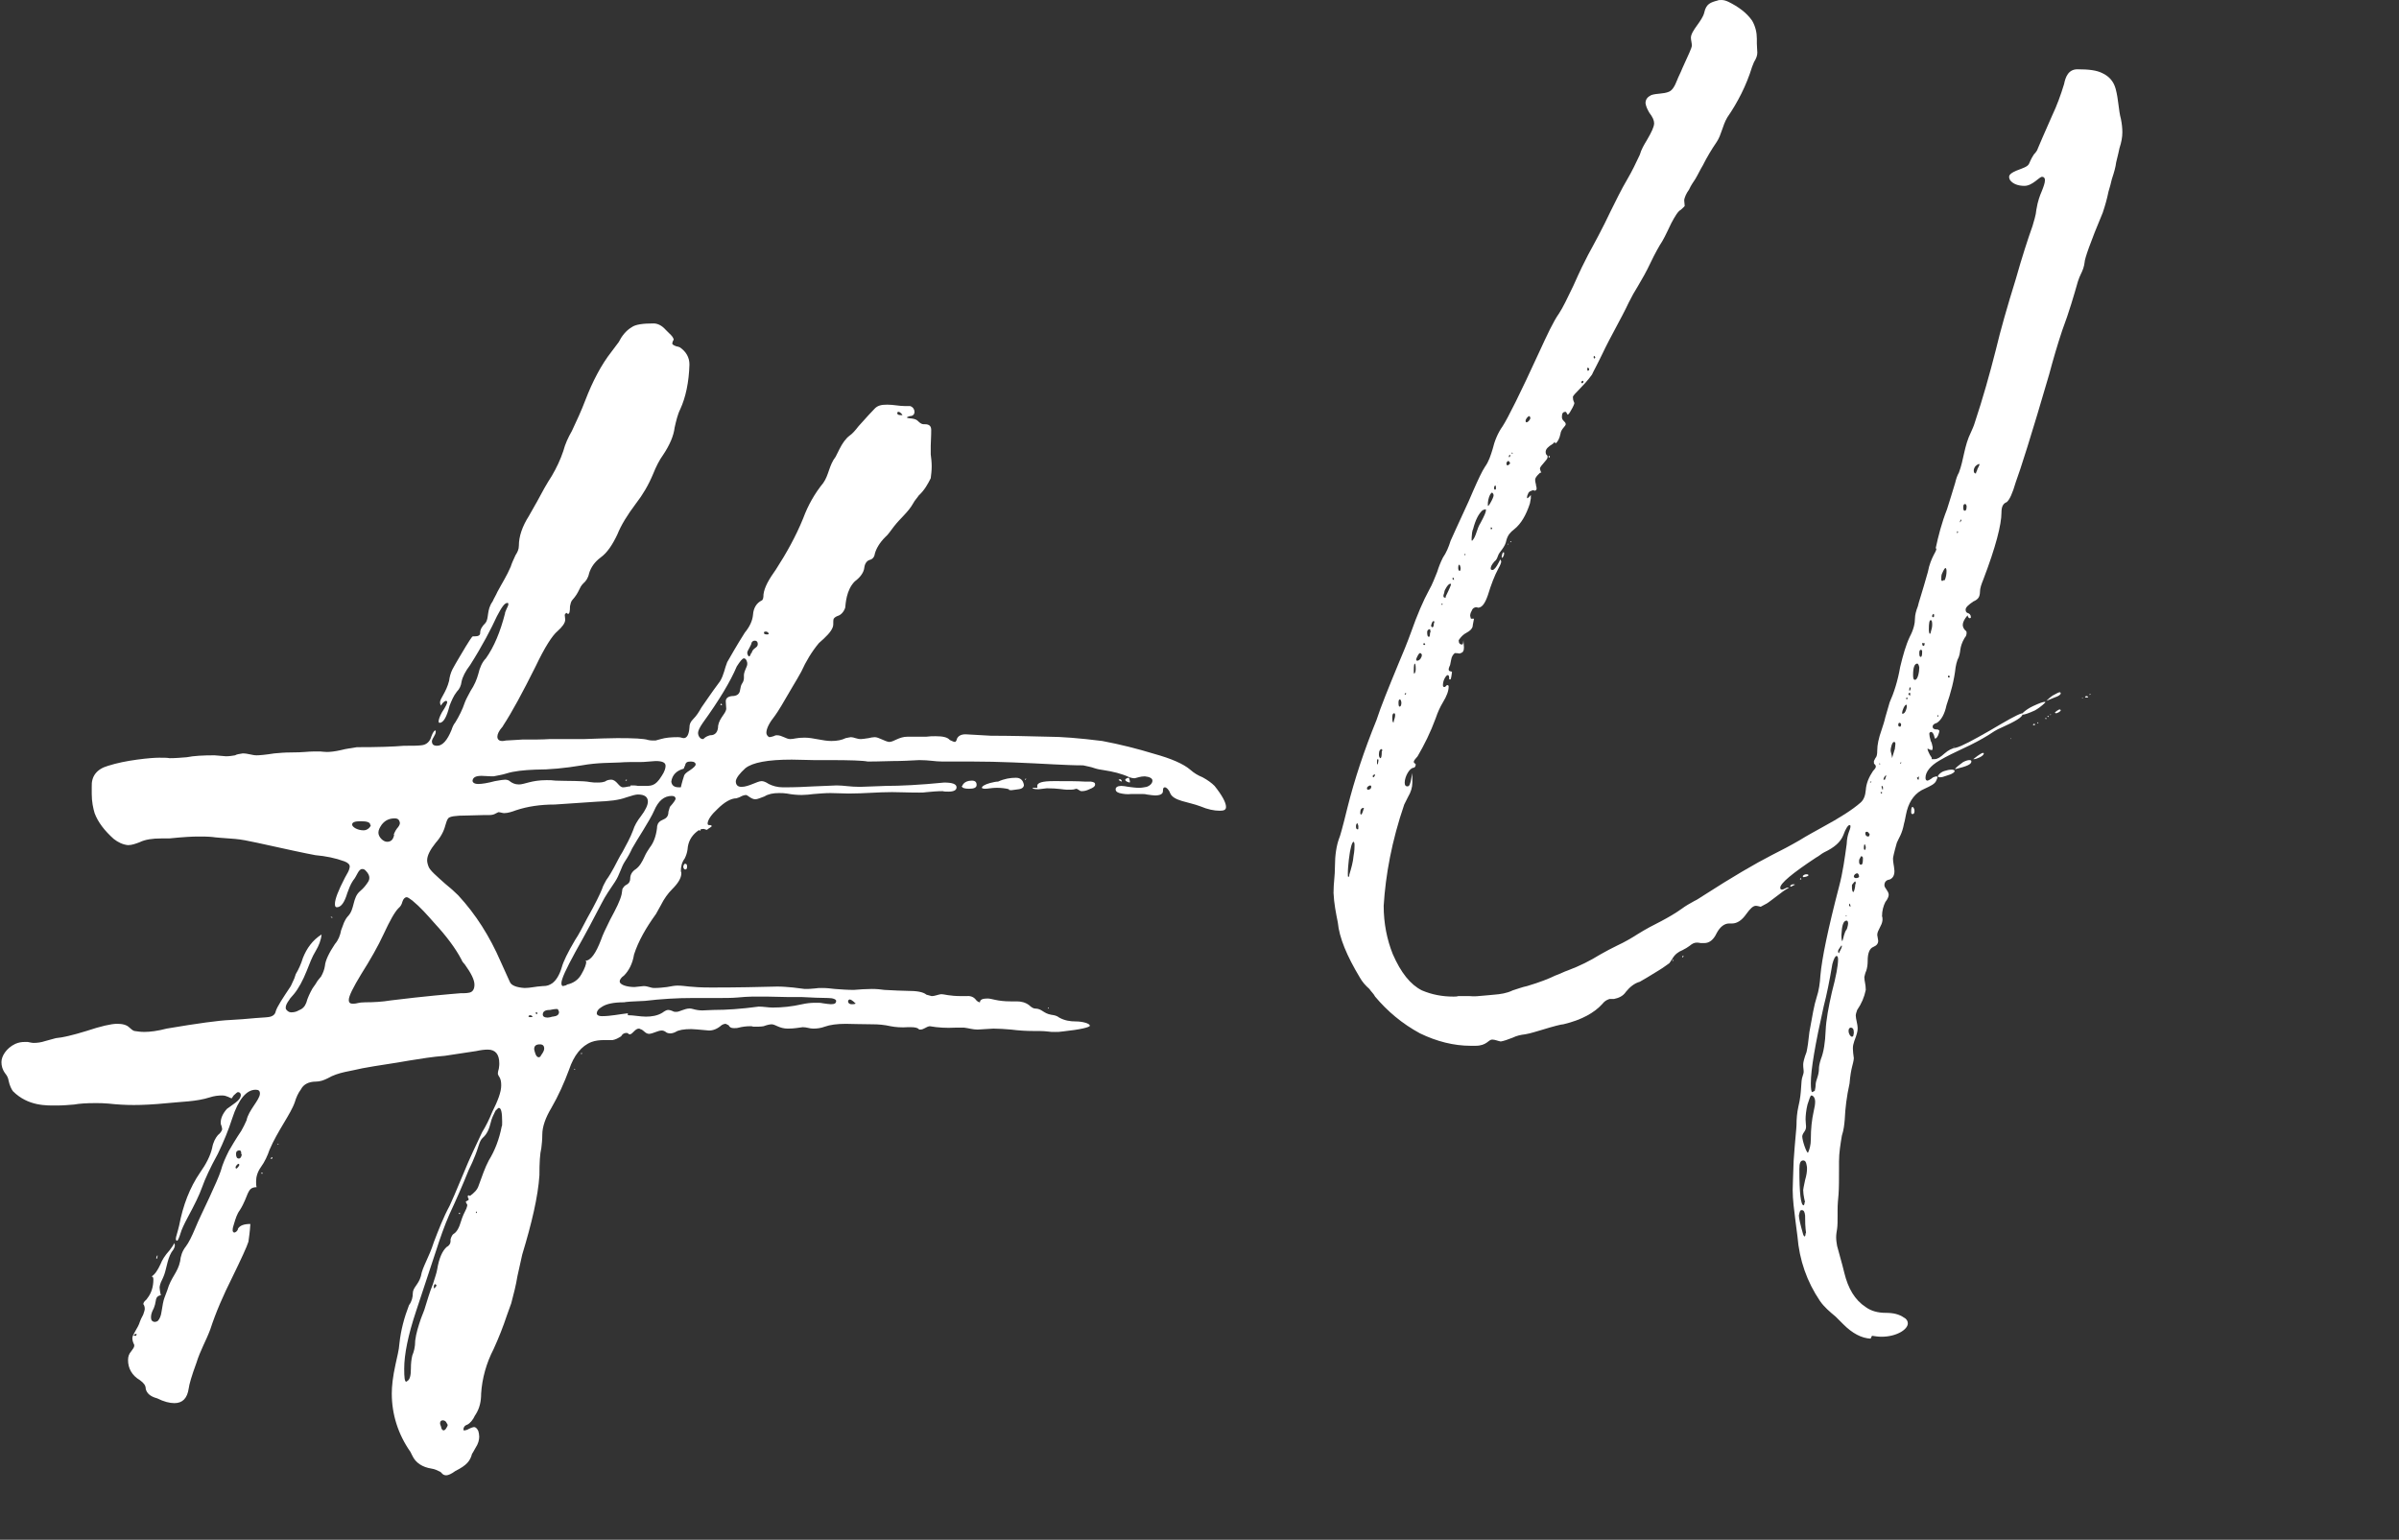 <?xml version="1.0" encoding="UTF-8"?>
<svg id="_レイヤー_5" data-name="レイヤー_5" xmlns="http://www.w3.org/2000/svg" viewBox="0 0 50.21 32.23">
  <rect x="0" y="0" width="50.21" height="32.23" fill="#333333" stroke="none"/>
  <defs>
    <style>
      .cls-1 {
        fill: #fff;
      }
    </style>
  </defs>
  <path class="cls-1" d="M9.22,30.81c-.06-.03-.12-.06-.19-.07-.19-.03-.33-.12-.4-.27l-.04-.08c-.26-.37-.39-.79-.39-1.22,0-.15.02-.35.08-.62.03-.15.07-.28.08-.43.03-.28.1-.54.2-.8.06-.08.08-.17.08-.25,0-.12.12-.18.17-.36.03-.19.17-.39.27-.71.1-.26.2-.52.33-.76.03-.06.13-.29.3-.7.12-.3.26-.58.38-.84.08-.13.15-.27.21-.42.12-.24.19-.42.19-.56,0-.08-.01-.13-.04-.18-.01-.01-.02-.03-.03-.06,0-.04.01-.08.02-.11.01-.06.01-.09.01-.11,0-.19-.08-.29-.24-.29-.07,0-.15.01-.24.03-.06.01-.27.04-.66.1-.26.02-.5.06-.75.1-.33.06-.65.1-.97.16-.24.06-.51.08-.73.21-.08.04-.16.07-.25.07-.15,0-.26.06-.31.16-.06.08-.1.17-.13.27-.08.24-.36.6-.53,1-.04.12-.1.25-.18.36-.07.1-.1.2-.1.3,0,.03,0,.08.01.12-.21,0-.16.18-.35.48-.06.08-.09.18-.12.28-.02.06-.03.1-.03.13v.03s.02.03.03.03c.03,0,.08-.04.08-.08.04-.07.13-.1.26-.1-.01.17-.03.29-.04.37-.03.1-.15.36-.35.77-.17.34-.33.7-.45,1.07-.09.24-.21.44-.29.7-.1.27-.15.45-.16.53-.03.21-.13.31-.3.31-.1,0-.22-.03-.36-.1-.15-.04-.22-.11-.24-.2,0-.07-.04-.12-.12-.18-.17-.1-.25-.25-.25-.42,0-.08.02-.13.07-.19.03-.04.06-.08.06-.11,0-.01,0-.03-.01-.04-.02-.04-.03-.09-.03-.12,0-.08.12-.21.16-.35.03-.08.06-.12.07-.15.02-.06.03-.09.03-.11,0-.06-.02-.09-.03-.1,0-.06.07-.09.08-.12.09-.11.13-.25.13-.4,0-.03-.01-.06-.03-.06h-.01c.07-.04.13-.13.19-.26.03-.08.09-.18.19-.29.06-.08.09-.12.09-.15h0s.02.03.02.04c0,.04-.02.09-.07.15-.1.17-.1.37-.18.54-.03.06-.06.12-.07.19,0,.04.02.17.03.17-.04.01-.1.02-.11.12-.01.06-.02.1-.04.15-.03.06-.06.12-.06.19,0,.06.02.09.07.1.03,0,.07-.01.08-.03.03-.03.06-.1.07-.18.02-.13.04-.24.06-.29.02-.06.04-.1.06-.16.08-.28.22-.37.27-.61.01-.1.04-.21.12-.31.06-.08.12-.2.2-.39.06-.15.16-.35.29-.63.12-.26.2-.44.24-.56.04-.15.1-.28.17-.42.15-.26.24-.39.26-.42.04-.07.08-.15.11-.22.04-.21.28-.43.28-.56,0-.06-.03-.08-.09-.08-.19,0-.36.2-.49.6-.08.25-.18.49-.3.74-.16.29-.27.53-.33.7-.06.17-.16.37-.3.63-.08.15-.13.26-.15.33-.03.1-.06.16-.07.16-.02,0-.03-.01-.03-.04,0-.04.03-.11.07-.28.08-.42.22-.79.44-1.11.12-.17.21-.34.25-.51.02-.12.07-.21.12-.27.04-.03.08-.08.09-.12,0-.02-.01-.06-.02-.09-.01-.01-.01-.03-.01-.06,0-.08.04-.18.13-.28.02-.01.08-.06.18-.13.08-.06.11-.11.11-.16,0-.03-.02-.06-.06-.06-.01,0-.04.02-.09.07-.01.02-.03.04-.04.06-.03,0-.1-.06-.2-.06-.08,0-.17.01-.26.04-.28.09-.6.09-.88.12-.3.03-.54.04-.71.04s-.35-.01-.53-.03c-.1-.01-.19-.01-.28-.01-.18,0-.33.01-.44.03-.12.01-.24.02-.36.02-.21,0-.6.02-.92-.3-.03-.04-.07-.12-.09-.22-.01-.06-.03-.1-.07-.15-.06-.08-.08-.16-.08-.24,0-.12.1-.29.29-.38.07-.03.13-.04.2-.04h.06s.09.02.12.02c.08,0,.16-.01.25-.04.08-.02.15-.04.22-.06.13-.01.35-.06.64-.15.3-.1.52-.15.64-.15.11,0,.2.02.26.08.03.03.07.06.1.07.07.01.13.02.21.02.12,0,.28-.02.47-.07.65-.11,1.09-.17,1.33-.18.16-.01.34-.02.53-.04.1-.01.19-.01.26-.02.1-.01.15-.06.16-.12.03-.1.15-.28.31-.52.02-.03.04-.09.08-.17.01-.03.02-.06.03-.09.06-.1.11-.21.15-.34.08-.2.2-.37.39-.49-.01.12-.06.24-.12.34-.08.13-.13.27-.19.42-.08.2-.17.37-.27.49-.06.07-.09.1-.09.11-.06.08-.08.13-.08.17,0,.01,0,.03.01.04.02.03.06.06.1.06.06,0,.11-.01.16-.04.08-.03.13-.08.16-.16.03-.11.08-.21.13-.3l.07-.1c.03-.06.07-.1.11-.15.04-.07.07-.15.08-.22.01-.12.09-.28.21-.46.07-.08.11-.18.13-.29l.06-.16s.04-.09.08-.13c.15-.15.09-.39.26-.53.07-.06.12-.12.17-.2.01-.02.02-.04.02-.08,0-.04-.02-.09-.08-.15-.02-.02-.04-.03-.07-.03-.08,0-.11.15-.19.24-.06.09-.09.18-.12.26-.06.2-.13.3-.22.3-.03,0-.04-.02-.04-.07,0-.1.07-.28.21-.55.03-.06.06-.1.08-.15.01-.03.02-.06.02-.08,0-.04-.03-.08-.11-.11-.19-.07-.39-.11-.61-.13-.22-.04-.63-.13-1.22-.26-.18-.04-.34-.07-.46-.08-.26-.02-.42-.03-.47-.04-.1-.01-.21-.01-.31-.01-.11,0-.31.01-.6.04h-.17c-.17,0-.33.02-.45.08-.08.03-.16.06-.24.06-.11-.01-.21-.06-.3-.13-.19-.17-.33-.35-.4-.54-.03-.1-.06-.24-.06-.4v-.15c-.01-.22.1-.37.34-.44.19-.06.39-.1.61-.13.22-.03.38-.04.46-.04.1,0,.17,0,.22.01.12,0,.24-.01.36-.02.15-.03.34-.04.58-.04l.24.02c.07,0,.13-.01.19-.02.03-.02.09-.03.16-.04.11,0,.2.04.29.04.06,0,.18-.01.37-.04.11-.01.22-.02.35-.02.26,0,.35-.02.47-.02h.15s.09.01.13.01c.07,0,.17-.01.3-.04.11-.03.22-.04.33-.06.44,0,.76-.01.99-.03h.07c.11,0,.21,0,.29-.01.11-.01.18-.08.21-.19.03-.08.06-.12.08-.12.01,0,.01.01.01.03,0,.06-.07.13-.08.19,0,.07.03.1.11.1.11,0,.21-.11.3-.33.02-.06.04-.11.08-.16.08-.13.15-.27.2-.42.03-.08.08-.16.12-.24.08-.12.13-.24.16-.35.03-.13.08-.25.16-.33.17-.24.3-.55.4-.94,0-.01,0-.02.01-.04.03-.08.06-.12.06-.15s-.01-.03-.02-.03c-.06,0-.12.09-.22.28-.12.26-.3.61-.56,1.02-.1.13-.16.25-.18.35-.01.08-.04.15-.1.21-.07.09-.11.19-.15.29-.06.24-.13.36-.21.36-.01,0-.02-.01-.02-.03,0-.03.02-.1.07-.19.08-.12.11-.19.11-.21s-.01-.03-.03-.03c-.03.01-.07.04-.1.1-.01-.02-.02-.04-.02-.07,0-.08.13-.21.19-.45.01-.08.03-.16.07-.24.08-.15.18-.31.28-.48.15-.24.13-.21.18-.21.08,0,.12-.02.12-.07,0-.07.03-.13.11-.21.08-.1.02-.27.15-.45.03-.07.07-.13.1-.2.09-.17.2-.34.28-.53.02-.07.06-.15.1-.24.04-.06.07-.12.07-.2,0-.19.07-.4.21-.62.06-.1.11-.2.17-.3.1-.19.2-.37.31-.54.1-.17.18-.34.24-.52.04-.15.1-.28.18-.42.1-.21.2-.43.28-.64.15-.39.33-.74.55-1.02l.15-.2c.06-.12.15-.24.27-.31.08-.06.24-.08.46-.08.08,0,.17.04.25.13l.07.07s.08.07.09.11c.01.01.01.02.01.03-.02.03-.03.07-.03.08,0,.02.03.04.09.06.02,0,.04.01.07.02.13.09.2.21.2.36-.01.37-.08.69-.19.93-.06.12-.09.26-.12.39-.02.17-.1.36-.24.57-.08.11-.15.25-.21.4-.1.24-.22.44-.36.62-.18.24-.31.45-.39.65-.1.21-.21.38-.35.48-.12.09-.2.2-.24.33-.02.1-.07.17-.12.21-.1.1-.07.17-.24.36-.02.03-.03.07-.04.12,0,.1-.01.16-.04.16-.01,0-.02-.01-.03-.02h-.01s-.03.03-.03.04c0,.03.01.06.01.1,0,.07-.06.15-.16.24-.11.09-.27.34-.46.74-.27.54-.49.95-.68,1.24,0,.01-.01.02-.02.03-.07.08-.1.15-.1.2s.03.09.1.09c.02,0,.04,0,.08-.01.12-.01.24-.01.34-.02.24,0,.43,0,.57-.01h.72c.3-.01.53-.02.7-.02.35,0,.56.01.65.04.04.01.09.01.15.01.03-.01.08-.02.11-.03.1-.03.22-.04.36-.04.06,0,.09.02.12.02.07,0,.11-.08.12-.22,0-.07.02-.12.08-.18.07-.07.12-.15.17-.24.06-.08.18-.27.39-.55.08-.13.1-.28.15-.4.2-.35.33-.56.37-.62.1-.12.16-.25.17-.37.01-.15.08-.25.18-.3.03-.01.04-.06.04-.13.02-.15.11-.31.26-.52.22-.34.42-.7.57-1.07.1-.27.24-.52.42-.74.12-.17.12-.37.26-.55l.08-.16c.06-.12.13-.22.21-.28.06-.04.12-.11.19-.2.17-.19.28-.31.34-.37.06-.06.13-.08.26-.08s.25.03.38.03h.1c.06.02.09.07.09.12s-.03.09-.1.09c-.03.01-.06.02-.06.03.04.03.17,0,.24.08.03.03.07.06.11.06h.03c.09,0,.13.04.13.12,0,.02,0,.13-.01.33v.18c.01.08.02.16.02.25s-.01.17-.02.25c-.06.12-.13.25-.25.36-.04.06-.09.11-.12.17-.1.18-.27.31-.4.48-.07.09-.12.17-.18.22-.12.12-.19.24-.22.35-.01.08-.06.12-.11.13-.06.02-.1.08-.11.16-.01.1-.08.2-.2.29-.18.18-.19.47-.2.55-.03.09-.09.15-.15.17-.03.01-.07.03-.09.06-.01.02-.01.06-.01.1v.02c0,.08-.07.18-.2.3-.03.03-.07.06-.1.09-.15.18-.27.38-.37.6-.06.11-.12.21-.18.31-.19.33-.31.53-.37.61-.12.15-.18.27-.18.36,0,.03.02.07.06.09.02,0,.06-.01.09-.02.02-.01.04-.02.07-.02.11,0,.19.08.28.08.08,0,.13-.03.3-.03.18,0,.38.07.56.07.12,0,.22-.02.3-.06.06-.01.09-.02.11-.02.06,0,.12.04.21.04.03,0,.09-.01.16-.02.04-.01.09-.02.13-.02.08,0,.21.09.3.1.1,0,.2-.11.39-.11h.39c.07-.01.13-.01.19-.01.15,0,.25.02.3.08.06.03.09.04.11.04.02-.01.03-.03.04-.07.03-.06.09-.09.18-.09l.53.03c.39,0,.79.01,1.18.02.29,0,.67.03,1.15.09.37.07.73.16,1.09.27.36.1.61.21.75.33.08.07.16.12.26.16.11.06.19.12.25.18h0c.16.2.24.35.24.44,0,.06-.04.08-.13.08-.12,0-.26-.03-.4-.09-.26-.1-.57-.11-.64-.28-.03-.08-.08-.12-.11-.12s-.04.02-.04.08-.06.09-.17.09c-.03,0-.09-.01-.17-.02-.03-.01-.07-.01-.1-.01h-.22c-.09.01-.17,0-.25-.02-.06-.02-.08-.04-.08-.08,0-.04.04-.07.12-.07.04,0,.09.01.15.02.08.01.15.02.22.02.06,0,.1-.01.16-.02.08-.03.12-.08.12-.13s-.06-.08-.16-.09c-.09,0-.16.03-.21.04-.04,0-.08-.01-.11-.02-.17-.08-.35-.12-.54-.15-.07-.01-.13-.02-.19-.04-.08-.03-.16-.04-.24-.06-.19,0-.39-.01-.6-.02-.57-.03-1.16-.06-1.73-.06h-.62c-.15,0-.27-.03-.48-.03-.19.01-.37.02-.56.02-.13,0-.25.01-.52.01-.09-.02-.36-.03-.82-.03h-.31c-.15,0-.29-.01-.46-.01-.5,0-.82.06-.97.18-.12.11-.19.2-.2.27,0,.08.04.12.12.12.15,0,.33-.12.42-.12.04,0,.09.02.15.06.08.04.18.07.3.07.26,0,.47-.01.64-.02.17-.01.33-.01.48-.02.15,0,.28.03.49.03.33-.01.51-.02.54-.02.3,0,.72-.02,1.22-.07.17,0,.26.03.26.1,0,.06-.06.09-.17.09-.04,0-.09,0-.12-.01-.12,0-.22.01-.33.02-.06.01-.1.01-.16.01-.27,0-.4-.01-.57-.01-.3,0-.59.03-.91.03-.12,0-.25-.01-.38-.01-.11,0-.22.01-.35.02-.08.01-.17.02-.25.02-.1,0-.21-.01-.31-.03-.06-.01-.11-.01-.17-.01-.12,0-.22.02-.3.07-.08.03-.15.06-.19.06-.09,0-.16-.09-.2-.09-.02,0-.06.01-.1.03-.03.02-.07.03-.1.04-.11,0-.25.08-.39.22-.13.12-.2.22-.21.3,0,.03.01.04.03.04h.03s.02.01.03.02c0,0,0,.01-.08.06-.01.01-.02.02-.03.02-.01,0-.02-.01-.06-.02-.06,0-.1.02-.15.06-.11.09-.18.21-.19.37-.01.07-.03.13-.06.19-.06.08-.08.17-.08.27.01.01.01.03.01.04,0,.1-.07.21-.19.33-.09.09-.17.2-.24.34-.03.06-.07.12-.1.18-.21.29-.37.57-.46.85-.03.19-.11.34-.21.44-.06.04-.09.09-.09.12,0,.08.17.12.31.12l.19-.02c.09,0,.15.04.22.04.1,0,.19-.01.27-.02.1-.02.17-.03.22-.03.17,0,.25.04.71.04.54,0,1-.01,1.38-.02.11,0,.22.01.33.02.08.01.16.02.24.03.07,0,.13,0,.21-.01.06-.01.1-.01.16-.01.09,0,.18.01.26.02.13.01.27.02.4.02.12-.01.26-.02.38-.02.1,0,.19.01.26.02.21.01.37.02.48.02.19,0,.33.02.4.08.03.01.08.02.11.03.06,0,.13-.03.19-.04.1,0,.15.04.46.04h.06c.09-.01.16.01.21.07.02.03.06.06.09.06,0-.06.06-.08.16-.08.09,0,.2.06.48.06h.13c.09,0,.18.02.26.08.04.04.09.07.12.07.15,0,.17.1.34.13.07.01.12.02.17.06.11.06.22.08.35.08.13,0,.29.04.29.09,0,.03-.19.08-.57.12-.06.01-.11.01-.15.01-.06,0-.11,0-.17-.01-.08-.01-.17-.01-.29-.01-.16,0-.31-.01-.47-.03-.12-.01-.25-.02-.37-.02l-.33.02c-.1,0-.19-.03-.28-.04h-.19c-.18.01-.36,0-.53-.03-.08.01-.12.07-.2.07-.02,0-.03,0-.03-.01-.03-.03-.09-.04-.17-.04h-.06c-.13.01-.26,0-.36-.02-.13-.03-.26-.04-.36-.04-.26,0-.45-.01-.58-.01-.18,0-.33.02-.44.06-.08.03-.16.04-.24.04s-.13-.03-.22-.03c-.09.01-.17.03-.31.03-.18,0-.26-.09-.34-.09-.03,0-.09.01-.17.04-.06.01-.12.01-.22.01-.01-.01-.03-.01-.06-.01-.08,0-.16.01-.24.03-.03.01-.07.01-.1.01-.06,0-.09-.02-.11-.06-.02-.01-.04-.02-.06-.03-.03,0-.06.01-.09.03-.09.08-.18.11-.26.11-.21-.02-.34-.03-.37-.03-.16,0-.27.02-.33.06-.04.02-.08.03-.11.03-.04,0-.08-.01-.11-.04-.02-.01-.04-.02-.07-.02-.08,0-.17.06-.26.07-.09,0-.11-.08-.19-.1-.01-.01-.02-.01-.03-.01-.08,0-.13.12-.19.12-.03,0-.02-.02-.06-.03-.06,0-.09.02-.12.07-.06.04-.12.07-.18.08h-.17c-.1,0-.19.01-.27.04-.21.08-.37.28-.47.58-.1.27-.22.54-.37.8-.12.2-.19.39-.19.56,0,.1-.01.2-.02.28-.03.12-.04.31-.04.57-.03.45-.16,1-.36,1.66-.03.15-.07.3-.1.45-.03.19-.08.38-.13.57-.03.08-.06.17-.09.25-.08.24-.17.47-.28.71-.15.29-.24.61-.26.93,0,.16-.03.3-.11.43-.01.01-.01.02-.02.03-.04.09-.1.16-.16.19-.06.02-.08.06-.08.1,0,.01,0,.02.01.02.03,0,.07-.01.1-.03.06-.03.1-.04.11-.04.03,0,.06.02.09.08.01.03.02.08.02.12,0,.07-.02.15-.08.24-.02.03-.04.08-.07.12-.04.15-.11.24-.35.36-.08.06-.15.09-.19.09-.03,0-.06-.01-.08-.03ZM2.85,27.95s.01-.01.01-.02-.01-.01-.02-.01c-.03.01-.04.02-.04.03s.01.01.03.01h.02ZM3.27,26.34s0-.03.02-.06h.01s-.01.07-.02.07t-.01-.01ZM5.01,24.38s-.01-.02-.02-.02c-.01,0-.06.04-.06.08,0,.01.01.02.02.02.02-.01.06-.06.06-.08ZM5.05,24.16c0-.06-.01-.08-.04-.08-.04,0-.07.02-.07.07,0,.07.02.1.06.1s.06-.06.06-.09ZM5.47,24.56s0-.01.01-.02l.02.02s-.01.01-.02.01t-.01-.01ZM5.67,24.24l.02-.02s.01,0,.01.01c0,.02-.01.03-.03.03v-.02ZM5.82,23.94s.01,0,.01.01t-.02.01s0-.02.01-.02ZM6.92,19.19h.01s.03.01.03.01c0,.01-.01.01-.02.01l-.02-.02ZM7.63,20.98c.19,0,.37-.01.55-.04.73-.09,1.22-.13,1.46-.15.07,0,.12,0,.17-.01.08-.01.12-.07.12-.17s-.07-.24-.2-.42c-.03-.03-.06-.07-.07-.1-.13-.25-.33-.51-.57-.77-.15-.17-.29-.33-.46-.47-.06-.04-.09-.07-.12-.07s-.07.03-.09.1c-.01.04-.03.09-.08.13-.08.08-.18.26-.31.54-.12.26-.28.54-.47.84-.17.28-.26.46-.26.54,0,.06.03.08.09.08.08,0,.11-.03.25-.03ZM7.75,17.27c0-.06-.07-.08-.2-.08-.12,0-.18.02-.18.07s.11.12.24.12c.09,0,.15-.08.15-.11ZM8.24,17.47s.03-.08.07-.13c.03-.03.06-.08.06-.11-.01-.07-.04-.1-.11-.1-.11,0-.2.04-.27.13-.04.06-.07.11-.07.17,0,.09.1.19.18.19s.13-.04.15-.15ZM8.52,28.91c.06-.03.08-.12.08-.27,0-.1.01-.19.03-.27.03-.07.06-.17.06-.31.02-.16.07-.31.12-.46l.07-.18c.06-.19.11-.37.18-.54.04-.13.08-.24.09-.31.04-.24.11-.39.2-.47.06-.03.08-.08.08-.12v-.04s.02-.08.06-.11c.07-.04.12-.13.16-.27.03-.1.07-.18.11-.26.01-.03.02-.06.02-.07s0-.02-.01-.03c-.01-.02-.02-.03-.02-.04,0-.03.06-.02.06-.06,0-.01-.02-.02-.02-.06,0-.01.01-.02.02-.02.01.01.02.01.03.01.08-.06.15-.12.18-.22.07-.19.13-.37.21-.52.13-.21.22-.45.27-.71.01-.01.01-.04.01-.1,0-.19-.02-.29-.07-.29-.01,0-.03.02-.07.06-.04.08-.08.16-.1.25-.03.13-.08.24-.16.31-.09.08-.08.19-.2.46-.03.08-.07.15-.1.22-.12.3-.26.62-.4.92-.11.25-.2.51-.28.76l-.42,1.27c-.17.51-.25.91-.25,1.21,0,.18.01.27.04.27h.01ZM11.37,20.64c.08,0,.13-.02.19-.06.08-.06.15-.17.2-.34.03-.11.12-.3.28-.57.07-.1.15-.26.25-.45.17-.3.27-.51.31-.61.02-.07.06-.13.09-.19.06-.08.11-.17.16-.26.06-.11.11-.22.18-.33.08-.15.16-.29.22-.45.03-.1.09-.2.16-.29.1-.13.15-.24.15-.31,0-.1-.07-.15-.21-.15-.04,0-.12.02-.24.06-.16.06-.36.08-.61.09l-.89.06c-.3,0-.57.04-.81.12-.08.03-.17.06-.25.06-.03,0-.08-.02-.12-.02-.02.01-.04.02-.06.03-.03.02-.08.03-.12.03h-.1c-.12,0-.25.01-.38.01-.24,0-.36.02-.39.06-.03.04-.04.09-.06.15-.03.12-.1.25-.2.36-.12.15-.18.27-.18.37,0,.03.01.08.03.13.03.08.16.19.35.36.1.08.19.16.27.24.37.4.66.86.89,1.39l.19.42c.03.08.15.12.31.13.12,0,.22-.03.38-.04ZM9.13,26.9s-.01-.02-.02-.02c-.02,0-.03.02-.03.07v.02s.04-.02.06-.07ZM9.33,29.91s.04-.06.04-.08c0-.01-.01-.03-.02-.04-.01-.03-.04-.06-.08-.06s-.06.02-.06.07c0,.01.01.03.02.06.01.06.03.08.06.08.01,0,.02-.01.03-.02ZM9.6,25.4s0-.01.01-.01c.01,0,.02,0,.02.01s0,.01-.01.01c-.01,0-.02,0-.02-.01ZM13.2,16.44c.06,0,.11,0,.15.01h.1c.17,0,.26.02.4-.21.06-.09.08-.16.08-.21,0-.07-.07-.1-.21-.1l-.26.02c-.21,0-.37,0-.49.01-.17.01-.46,0-.79.06-.36.06-.68.09-.98.09-.24.01-.44.03-.6.08-.09.03-.18.04-.27.06-.13,0-.17-.01-.25-.01-.12,0-.18.03-.19.1,0,.04.04.07.12.07s.2-.02.35-.06c.11-.02.18-.03.21-.03.04,0,.08.01.11.04.04.03.1.06.18.06.12,0,.26-.09.58-.09.06,0,.12,0,.19.01.27.01.57,0,.72.03.06.01.1.01.16.01.08,0,.12-.01.15-.02.04-.03.09-.04.13-.04.12,0,.16.16.25.16.06,0,.1-.02.15-.02ZM9.97,25.39s.01,0,.01-.01,0-.02-.01-.02c-.01,0-.01.01-.01.03h.01ZM11.15,21.28s-.02-.03-.06-.03c-.01,0-.02.01-.03.02,0,.01.01.02.04.02s.04,0,.04-.01ZM11.32,22.09s.01,0,.01-.01c.03-.04.06-.09.06-.13,0-.06-.03-.09-.09-.09-.08,0-.12.03-.12.1,0,.02.01.04.02.08.02.06.04.09.08.09.01,0,.03-.01.04-.03ZM11.25,21.2s-.01-.01-.04-.01c.01.03.01.04.02.04.01,0,.01-.01.02-.03ZM11.57,21.28c.09-.01.13-.04.13-.1-.01-.03-.02-.06-.04-.06-.06,0-.1.01-.15.02-.1,0-.15.03-.15.1,0,.03.03.06.1.06.03,0,.07-.01.1-.02ZM11.86,20.61c.15-.03.25-.11.31-.22.07-.12.1-.21.1-.26,0-.01-.01-.01-.02-.02.11,0,.22-.15.33-.44.03-.09.09-.22.19-.42.13-.24.21-.4.24-.53.01-.04.01-.09.02-.12.02-.03.04-.06.08-.08.06-.03.08-.08.08-.13,0-.08.04-.15.12-.2.08-.06.13-.15.18-.26.03-.07.07-.13.11-.19.08-.1.13-.24.15-.4,0-.07.02-.12.08-.16l.06-.03c.07-.03.1-.08.1-.16.01-.03.02-.07.03-.1.08-.09.12-.15.12-.17,0-.03-.02-.06-.08-.06-.16,0-.28.1-.37.31-.08.19-.38.64-.46.79-.04.09-.09.18-.15.27-.08.12-.11.28-.21.43-.1.15-.2.29-.28.45-.15.29-.33.63-.55,1.02-.19.35-.29.56-.29.65,0,.03.01.06.03.06.01,0,.04-.01.08-.02ZM12.02,22.39s0-.02.01-.02c0,0,0,.01.01.02h-.01s-.01.01-.01,0ZM12.17,22.07s-.01-.01-.01-.02.01-.01.02-.01v.02h-.01ZM13.14,21.25c.12,0,.26.03.38.03s.24-.02.34-.08c.04-.03.09-.06.12-.06s.07.01.11.03c.02.01.04.01.07.01.06,0,.17-.07.27-.07.02,0,.04,0,.07.01.07.02.13.03.2.03.08,0,.15-.01.24-.01.26,0,.57-.02.94-.07.1,0,.2.02.29.02.2,0,.4-.02.62-.07.09-.02.18-.03.27-.03.08,0,.12,0,.16.01.08.01.13.02.17.02.08,0,.11-.02.11-.07,0-.03-.06-.06-.17-.06-.16,0-.34-.01-.55-.02h-.29c-.3-.01-.54-.01-.73-.01-.1,0-.21.01-.33.02-.12.01-.26.01-.38.01h-.55c-.33,0-.66.02-1,.06-.26.01-.4.02-.44.03-.21,0-.37.03-.47.1-.07.04-.1.09-.1.13,0,.03.03.06.11.06.18,0,.36-.04.54-.06ZM13.09,16.33s.01-.01.02-.01h.01s0,.02-.01.02c-.01,0-.02,0-.02-.01ZM14.25,16.48s.02-.1.07-.25c.01-.03.06-.07.11-.1.09-.06.13-.1.13-.13s-.03-.06-.1-.06c-.08,0-.11.02-.12.08-.01.02-.02.04-.03.07-.15.04-.24.13-.26.27.01.08.06.12.16.12h.04ZM14.3,18.14s.01-.06.04-.06.04.02.04.06-.01.06-.04.06c-.01,0-.04-.02-.04-.06ZM14.87,15.39c.1,0,.16-.07.16-.2.03-.17.17-.26.17-.36,0-.04-.01-.1-.01-.15,0-.06.04-.1.13-.11.1,0,.16-.04.17-.13.01-.06.02-.1.04-.13.03-.04.04-.09.04-.12v-.03c-.01-.1.07-.2.07-.26,0-.02,0-.04-.01-.06-.01-.03-.03-.06-.06-.06-.03,0-.08.06-.15.17-.13.31-.37.71-.71,1.18-.07.1-.1.17-.1.21,0,.06.04.13.1.13.03,0,.02-.04.15-.08ZM14.63,17.37s.01,0,.03-.01v.03s-.03-.01-.03-.02ZM15.09,14.76s-.01,0-.01-.01,0-.02.01-.02c.01,0,.02.01.02.03h-.02ZM15.73,13.67c.03-.12.13-.1.13-.19,0-.04-.02-.07-.06-.07s-.07.02-.08.08c-.01.02-.02.04-.04.08-.02.04-.04.06-.04.1,0,.02.02.07.04.07.01,0,.03-.03.04-.07ZM16.09,13.26s-.02-.04-.06-.04-.04.01-.04.03.02.03.07.03c.02,0,.03-.01.03-.02ZM17.9,21s-.07-.08-.12-.08c-.02.01-.03.02-.03.04,0,.03.02.06.08.06s.08-.01.08-.02ZM18.89,8.69s-.04-.07-.09-.07c-.01,0-.02.01-.02.03,0,.03.03.04.09.04.01,0,.02,0,.02-.01ZM20.14,16.45s.03-.11.2-.11c.07,0,.1.03.1.09s-.06.08-.16.08-.15-.02-.15-.06ZM21.12,16.52c-.08-.02-.17-.03-.26-.03-.1,0-.18.02-.24.02-.04,0-.07-.01-.07-.02,0-.03.06-.07.17-.1.08-.02.13-.03.17-.03.13-.06.26-.08.37-.08.09,0,.15.04.17.15,0,.04-.03.08-.11.09-.01,0-.07.01-.15.02-.02,0-.04,0-.06-.01ZM21.45,16.31s.01-.01.02-.01h.01s-.01.02-.02.02h-.01ZM22.55,16.51s-.04,0-.06.01c-.03.01-.09.01-.16.01-.06,0-.19-.03-.42-.03l-.17.02c-.09,0-.13-.01-.13-.03h.1v-.03c-.01-.08.11-.11.35-.11.28,0,.49,0,.64.01h.13c.06.01.09.02.09.06s-.04.07-.12.1c-.06.03-.11.04-.16.04s-.06-.04-.1-.04ZM21.93,21.11s0-.01.01-.02c.01,0,.01.01.01.02h-.02ZM23.42,16.32s.01-.01.02-.01c.01,0,.03.01.04.04t-.01.01s-.06-.03-.06-.04ZM23.55,16.32s.02-.04.08-.04c0,.01.02.06.02.09t-.01.01s-.09-.02-.09-.06Z"/>
  <path class="cls-1" d="M39.15,28.02c-.19-.01-.38-.11-.57-.3l-.16-.16c-.12-.1-.24-.2-.33-.33-.27-.4-.43-.85-.47-1.35l-.04-.31c-.03-.24-.06-.46-.06-.66,0-.09.01-.29.02-.61.03-.44.06-.69.06-.75,0-.12.01-.26.04-.39.08-.33.04-.51.09-.64.01-.03.02-.06.02-.08,0-.06-.01-.08-.01-.16,0-.04.02-.13.07-.26.02-.09.04-.22.06-.42.06-.33.1-.57.15-.72s.07-.3.08-.46c.03-.35.16-.98.39-1.86.08-.3.12-.6.16-.89.01-.24.08-.29.08-.38,0-.01-.01-.02-.02-.02-.03,0-.08.07-.13.21-.06.15-.19.26-.4.36-.06.03-.11.08-.17.11-.5.33-.75.54-.75.63,0,.03.01.04.04.04s.09-.04.1-.04c.02,0,.03,0,.04.01-.02,0-.09.04-.19.12-.15.11-.22.17-.24.18-.01.01-.02.01-.03.02l-.13.07s-.07-.02-.1-.02c-.06,0-.12.06-.2.17-.09.13-.19.2-.3.2h-.06c-.1,0-.19.07-.26.2-.07.15-.16.21-.26.21h-.08s-.03-.01-.07-.01c-.06,0-.1.02-.16.07-.04.03-.09.06-.15.09-.08.03-.16.09-.21.18l-.06.09c-.06.04-.12.09-.22.15-.19.12-.33.2-.4.24-.11.03-.21.11-.29.21-.06.09-.15.13-.25.15h-.09s-.09.02-.15.1c-.17.19-.44.34-.82.43-.04,0-.2.04-.46.12-.11.03-.22.07-.34.09-.09.01-.18.03-.26.07-.1.04-.19.07-.25.08-.06-.01-.12-.04-.18-.04-.08,0-.11.13-.35.13h-.1c-.35,0-.71-.09-1.06-.26-.37-.2-.68-.46-.94-.77-.03-.06-.08-.1-.12-.16-.08-.07-.15-.15-.2-.24-.27-.45-.43-.83-.46-1.15-.04-.2-.08-.4-.09-.62,0-.22.03-.34.03-.57,0-.21.03-.42.09-.58.01-.01.07-.22.17-.63.15-.6.35-1.2.61-1.84.09-.28.25-.67.46-1.18.09-.21.18-.43.26-.65.13-.37.26-.67.38-.89.07-.12.12-.26.17-.38.03-.1.07-.2.12-.3.07-.1.12-.22.16-.35.07-.16.16-.35.26-.57.09-.19.16-.35.21-.47.11-.25.19-.42.25-.51.08-.11.12-.24.16-.37.04-.17.11-.34.21-.48.11-.17.37-.69.76-1.54.17-.37.3-.65.42-.82.08-.12.18-.33.3-.58.28-.63.36-.73.52-1.04.09-.17.18-.35.26-.52.11-.22.22-.45.35-.67.1-.17.18-.34.26-.51.03-.11.09-.21.15-.31.1-.17.15-.28.15-.35,0-.06-.03-.13-.1-.22-.04-.07-.07-.13-.08-.2,0-.08.04-.13.12-.17.12-.04.25-.02.37-.07.07-.03.12-.11.17-.24.03-.08.08-.17.11-.25.13-.28.2-.44.2-.47,0-.06-.02-.12-.02-.17,0-.15.24-.35.28-.53s.13-.21.28-.25c.02-.01.04-.01.08-.01.04,0,.09.01.15.04.2.1.37.22.49.39.07.12.1.25.1.38v.1c0,.08.01.13.01.19s-.02.12-.07.2c-.01.03-.03.07-.04.1-.12.39-.3.74-.52,1.06-.1.17-.12.36-.22.51-.11.16-.21.33-.29.49-.06.1-.1.19-.16.29-.04.06-.09.13-.13.22-.06.08-.09.16-.1.21,0,.06.01.09.01.13-.01.02-.04.04-.08.08-.06.03-.12.13-.2.28-.06.12-.12.26-.19.38-.06.09-.15.25-.25.46-.08.17-.17.33-.26.48-.07.11-.13.22-.19.34-.17.36-.38.71-.55,1.07-.12.25-.2.39-.22.44-.17.24-.4.42-.4.47,0,.09.03.1.03.13,0,.01-.02.07-.07.15-.03.06-.06.09-.07.09-.02-.03-.03-.06-.04-.06-.06,0-.08.03-.08.11s.08.09.08.15c0,.04-.1.1-.11.2-.02.1-.06.17-.1.2-.01,0-.01-.01-.02-.03l-.04.04c-.1.06-.15.11-.15.17,0,.03.01.06.03.07.01.01.01.02.01.04,0,.06-.16.18-.16.24,0,.01.01.04.03.09t-.02-.01s-.11.09-.11.15.02.09.02.13c.01.02.01.04.01.06,0,.02-.01.03-.03.04-.03,0-.03-.01-.04-.01-.01,0-.02,0-.03.01-.04.01-.07.03-.08.07-.01.02-.02.04-.02.08t.01.01s.03-.02.07-.07v.07s-.01.06-.02.11c-.08.24-.18.42-.33.54-.08.06-.13.12-.16.22-.03.17-.15.24-.18.34-.02.06-.04.09-.07.11-.06.07-.08.11-.08.15,0,.02.01.03.04.03s.08-.06.13-.16l.03-.06s.02.03.02.04c0,.03-.02.08-.06.15-.08.15-.15.33-.22.56-.06.17-.12.26-.21.26-.01-.01-.02-.01-.03-.01-.04,0-.08.02-.1.08-.02.03-.03.07-.03.1.01.03.01.06.02.06h.04s.02,0,.02,0c-.02.1-.03.16-.03.17-.01.04-.06.09-.12.12-.08.04-.13.1-.17.16,0,.06.02.09.07.09.03,0,.02-.06.03-.09v.03s.01.09.01.12c0,.07-.02.11-.07.12t-.02.01s-.04-.01-.1-.01c-.03.02-.07.07-.08.15l-.02.1s-.03.06-.03.09c0,.06.07.03.07.06-.01.08-.02.13-.03.15h-.03s.01-.09-.03-.09c-.03,0-.1.1-.1.21,0,.03.01.04.03.04.03,0,.04-.04.06-.04.02,0,.03.01.03.03,0,.09-.04.2-.12.33-.06.1-.11.21-.15.33-.11.3-.24.56-.38.8-.03.04-.08.08-.08.12,0,.01.01.02.02.03.01,0,.02.01.02.02,0,.03-.01.06-.04.07-.09,0-.19.19-.19.31,0,.06.02.08.06.08s.06-.06.08-.18l.02-.1v.2c0,.1-.03.2-.09.3l-.08.16c-.26.76-.39,1.47-.43,2.12,0,.37.07.71.19,1.01.17.39.37.64.61.76.21.09.43.13.66.13.03,0,.07,0,.1-.01h.24c.1.01.19,0,.29-.01.08-.01.15-.01.22-.02.13-.01.27-.03.39-.09.1-.03.2-.07.3-.09.27-.08.47-.16.59-.22.09-.03.18-.08.27-.11.24-.09.46-.2.67-.33.12-.07.24-.13.36-.19.15-.07.29-.15.43-.24.16-.1.33-.19.49-.27.15-.08.29-.16.43-.26.08-.06.17-.11.26-.16.07-.03.13-.08.2-.12.59-.38,1.07-.66,1.42-.84.2-.1.39-.2.58-.31.16-.1.33-.19.49-.28.35-.19.62-.36.79-.51.07-.06.1-.15.11-.26.01-.15.07-.28.15-.4.03-.03.06-.07.06-.09,0-.03-.01-.04-.03-.06-.01,0-.01-.02-.01-.06.01-.02.02-.04.03-.06.03-.03.04-.08.04-.16,0-.12.03-.26.09-.43.03-.09.06-.18.08-.27.03-.1.06-.21.09-.31.09-.2.17-.45.22-.74.06-.25.12-.46.2-.63.08-.15.11-.28.11-.39,0-.06.02-.15.06-.25.01-.06.09-.29.21-.72.03-.16.08-.27.12-.35.03-.06.06-.1.06-.15l-.02.02c.06-.28.13-.55.24-.83.06-.18.11-.36.17-.55.02-.08.04-.15.08-.22.1-.26.11-.56.25-.84.03-.07.06-.13.08-.2.17-.51.31-1.01.44-1.52.1-.42.24-.91.42-1.49.13-.46.25-.83.35-1.11.03-.11.07-.22.08-.34.03-.19.08-.31.11-.38.04-.1.07-.18.07-.24,0-.04-.02-.07-.06-.07-.06,0-.2.19-.37.19-.13,0-.24-.04-.3-.12-.01-.02-.02-.04-.02-.07,0-.06.09-.11.26-.17.21-.08.12-.09.26-.3.03-.03.07-.08.08-.12.03-.08.13-.3.3-.69.1-.21.18-.43.25-.66.03-.15.09-.31.28-.31.24,0,.4.02.52.08.15.07.24.18.28.33.06.22.06.45.11.63.02.1.03.19.03.28,0,.1-.02.21-.06.33-.01.04-.03.15-.07.3-.01.09-.04.2-.09.35-.02.08-.04.17-.07.26-.03.15-.07.29-.12.44-.26.62-.38.97-.38,1.04-.01.09-.04.17-.08.25-.02.04-.04.09-.06.15-.08.28-.18.63-.33,1.03-.1.3-.19.61-.27.91-.37,1.27-.61,2.02-.7,2.26-.07.24-.13.37-.19.42-.08.03-.11.1-.11.22,0,.25-.12.72-.38,1.4-.04.1-.07.18-.07.26,0,.04-.01.09-.03.12s-.06.06-.11.08c-.1.07-.16.12-.16.17,0,.03.01.06.04.07.04.01.07.04.07.09,0,.01-.01.02-.03.02-.01,0-.03-.02-.04-.06-.07.08-.1.15-.1.2,0,.04.02.09.07.13.01.01.01.02.01.04,0,.03-.01.07-.04.1-.06.1-.08.18-.09.24-.01.08-.02.15-.06.22-.02.06-.03.1-.04.16-.03.27-.1.53-.19.79-.04.19-.11.31-.2.37-.06.02-.09.04-.09.08s.03.06.11.06c.02.01.03.02.03.03,0,.03-.04.16-.09.16-.01-.01-.01-.02-.02-.06-.02-.06-.04-.08-.07-.08-.02.01-.03.02-.03.04,0,.03.01.08.03.15.02.03.03.08.04.13,0,.02,0,.04-.01.06-.03,0-.06-.01-.09-.03t-.01.01s.03.1.09.18v.03h.06c.06,0,.12-.04.21-.12.08-.07.16-.11.24-.12.12-.03.36-.16.71-.36.34-.2.56-.33.67-.36t.01.02c0,.06-.15.15-.44.28-.1.04-.19.1-.28.16-.13.08-.31.18-.53.28-.17.08-.34.16-.49.25-.19.11-.29.24-.29.36,0,.03.01.06.04.06.01,0,.06-.02.12-.07.03-.01.06-.02.07-.02.01,0,.02.01.02.02s-.01.04-.03.08c-.03.06-.11.1-.24.16-.19.08-.31.24-.37.46-.03.12-.04.21-.06.27-.04.22-.11.3-.15.4-.06.21-.08.31-.08.33,0,.09.02.13.03.26,0,.09-.03.15-.1.18-.08.01-.11.06-.11.12,0,.06.09.12.09.2,0,.03-.02.09-.07.15-.04.08-.07.18-.07.3.01.02.01.04.01.08-.01.12-.11.21-.11.31,0,.01.01.06.02.12,0,.06-.03.1-.1.13-.08.03-.12.13-.12.29,0,.08-.01.15-.03.21-.02.04-.03.09-.04.13,0,.09.03.15.03.27-.03.15-.09.29-.18.42-.02.06-.03.09-.03.11,0,.08.04.18.04.28,0,.06-.02.13-.07.26-.02.06-.03.1-.03.16s.01.12.02.2c-.01.13-.06.18-.09.53-.06.27-.09.52-.1.75-.01.11-.02.22-.06.34-.03.18-.06.36-.06.54v.15c0,.22,0,.4-.01.54-.01.1-.02.21-.02.33v.12c0,.11,0,.2-.01.27-.01.06-.02.12-.02.18s.01.12.02.18c.1.36.15.55.15.56.08.33.22.57.45.72.11.08.25.12.42.12.16,0,.28.03.38.1.06.03.08.08.08.12,0,.13-.24.28-.55.28-.07,0-.13-.01-.2-.02ZM28.24,18.31c.04-.13.08-.27.09-.4,0-.01.02-.08.02-.22,0-.04-.01-.07-.02-.07-.03,0-.07.12-.1.38-.01.1-.02.19-.02.29,0,.03,0,.06.01.07.01-.01.02-.02.02-.04ZM28.43,17.29s-.01-.04-.02-.06c-.02.01-.03.03-.03.07s.01.06.04.06c.01,0,.01-.02.01-.07ZM28.55,16.91c-.06,0-.08.03-.08.11,0,.02.01.03.02.03.01,0,.03-.04.06-.15ZM28.7,16.46s-.01-.02-.02-.02c-.01,0-.07.02-.07.06,0,.02.01.03.02.03.04,0,.07-.02.07-.07ZM28.78,16.22s0-.01-.01-.01c0,0-.04.01-.04.04,0,.01.01.02.02.02.02-.02.03-.04.03-.06ZM28.85,15.92s0-.03-.01-.03c-.01,0-.02.01-.02.04,0,.04,0,.07.01.07.01,0,.01-.02.02-.08ZM28.93,15.72s0-.04-.01-.04c-.03,0-.06.03-.06.11,0,.04.01.07.03.08.02,0,.03-.04.03-.15ZM29.17,15.1c.02-.06.03-.1.03-.13s-.01-.04-.02-.04c-.03,0-.04.03-.04.09,0,.07.01.1.02.1h.01ZM29.33,14.7s-.01-.06-.03-.06-.03.02-.03.07c0,.06.01.08.02.08.03,0,.04-.03.04-.09ZM29.43,14.51h-.02s-.01,0-.01.03c.02,0,.03-.01.03-.03ZM29.63,14c0-.08-.01-.11-.02-.11-.01,0-.02.04-.02.15,0,.03,0,.06.01.06.01,0,.03-.04.03-.09ZM29.76,13.71s-.01-.04-.04-.04-.08.12-.08.13c0,.02.01.03.02.03.06,0,.1-.08.1-.12ZM29.83,13.49s-.01-.02-.02-.03c-.01,0-.02.01-.02.03,0,.01.01.01.03.01t.01-.01ZM29.94,13.24s0-.04-.01-.07c-.03,0-.06.02-.06.06,0,.07.01.1.04.1.01,0,.02-.03.02-.09ZM30.02,13.04s0-.04-.01-.04c-.03,0-.04.03-.06.1.01.02.02.03.03.03.02,0,.03-.03.03-.09ZM30.19,12.65v-.02s-.02.01-.02.01c0,.01,0,.02.01.02h.01ZM30.26,12.48c.08-.16.11-.24.11-.25s-.01-.01-.02-.01c-.04,0-.12.13-.12.17,0,.02-.02.06-.02.08,0,.03.01.04.04.04.01,0,.01-.01.01-.03ZM30.43,12.12s-.01-.02-.01-.03t-.02.01v.02s.02.02.03.02v-.02ZM30.57,11.89s-.01-.07-.03-.07c-.01,0-.02.02-.02.07,0,.03.01.06.03.06.01,0,.02-.02.02-.06ZM30.67,11.59s-.02.01-.02.02.01.01.02.01v-.03ZM30.99,10.94c.08-.15.11-.22.11-.26,0-.01,0-.02-.01-.02-.01,0-.03.01-.06.02-.08.07-.15.2-.2.4-.01.01-.01.03-.02.07-.01.08-.01.13-.01.16t.01.01c.09-.09.09-.24.18-.38ZM31.18,10.55c.06-.1.08-.16.08-.18,0-.03-.01-.04-.03-.06-.03.01-.06.06-.08.15-.01.04-.01.08-.01.11,0,.01,0,.02.01.02l.03-.04ZM31.23,11.05s-.01-.01-.03-.01c0,.03,0,.04.01.04.01,0,.02-.01.02-.03ZM31.31,10.22s0-.04-.01-.06c-.02.01-.03.02-.03.06,0,.02.01.03.02.03.01,0,.02-.01.02-.03ZM31.35,10.1v-.02.02h-.01s.01.01.01,0ZM31.43,11.65c.01-.06.02-.09.04-.09.01,0,.01.01.01.03s-.01.06-.04.09c-.01-.01-.01-.02-.01-.03ZM31.6,9.69s-.01-.04-.03-.04c-.01,0-.03.01-.04.04v.02s0,.03.02.03c.03,0,.06-.04.06-.06ZM31.57,11.4h-.01v-.02s.01,0,.01.01h0ZM31.61,9.52h0s-.03,0-.03.03c0,.01,0,.02.01.02.01,0,.02-.02.02-.06ZM31.62,11.33s.01,0,.01.01-.01.01-.02.01c0-.01,0-.02.01-.02ZM31.66,9.49s0-.01-.01-.02t-.01.01s0,.02.01.02t.01-.01ZM32.03,8.75s-.01-.04-.02-.04c-.03,0-.08.06-.08.1,0,.02.01.03.02.03.03,0,.08-.06.08-.09ZM32.41,9.56s.01-.02.01-.02c.01,0,.01.01.02.02-.01.01-.01.02-.02.02,0,0,0-.01-.01-.02ZM33.14,7.98s0-.01-.01-.01l-.04.02s.01.04.03.03c.01,0,.02-.01.02-.04ZM33.26,7.72s-.01-.02-.02-.02h-.02s0,.06.01.06c.02,0,.03-.01.03-.03ZM33.39,7.49s-.01-.04-.02-.04l-.02.02s.01.03.03.04v-.02ZM35,20.11s.01-.02.01-.02c.01,0,.01.01.02.02h-.03ZM35.22,20.04s-.01,0-.01-.01,0-.02.01-.02h.02s-.02.03-.02.03ZM37.47,18.54s.02-.03.06-.03c.02,0,.03,0,.04.01h-.01s-.07.04-.08.04c-.01,0-.01-.01-.01-.02ZM37.8,25.82c0-.06-.02-.07-.02-.38-.01-.08-.03-.11-.07-.11s-.04.03-.06.11c0,.06.03.19.09.4.01.03.02.04.03.04.01,0,.02-.02.02-.07ZM37.67,18.4l.02-.02s.01.01.01.02,0,.01-.01.01t-.02-.01ZM37.78,25.17s-.04-.16-.04-.26c.01-.08.03-.15.04-.21.03-.1.04-.18.04-.24,0-.02,0-.04-.01-.08-.01-.06-.03-.09-.07-.09-.06,0-.08.06-.08.18,0,.51.03.76.09.76.01-.01.02-.03.02-.07ZM37.9,23.84c0-.21.02-.4.06-.58.02-.08.03-.15.03-.2,0-.08-.04-.13-.08-.13-.02,0-.04.07-.08.19-.03.12-.04.24-.04.31,0,.06.01.11.01.15,0,.1-.06.11-.08.2,0,.1.09.35.12.35.03-.06.06-.16.06-.28ZM37.73,18.34s.02-.04.08-.04c.03,0,.04.01.04.02,0,.02-.07.04-.11.04t-.01-.02ZM37.98,22.84s.02-.08.02-.12c0-.12.07-.19.07-.36,0-.03.01-.1.04-.19.06-.15.09-.35.1-.6.01-.22.06-.49.13-.8.09-.34.13-.56.13-.69,0-.04-.01-.07-.03-.07-.03,0-.06.06-.09.17-.06.36-.12.65-.18.88-.18.8-.27,1.33-.27,1.61,0,.12.01.19.03.19.01,0,.02-.01.03-.02ZM38.55,19.81s0-.02-.01-.02c-.04.06-.07.09-.07.12s.01.04.02.04c0-.02.06-.1.06-.15ZM38.65,19.46s.03-.09.03-.13c0-.03-.01-.06-.03-.06-.07,0-.1.1-.11.3,0,.09.01.13.02.13.03-.08.03-.16.09-.25ZM38.65,19.17s-.02-.02-.02,0t.01.01s.01,0,.01-.01ZM38.8,21.62c0-.08-.02-.11-.07-.11-.03.01-.04.03-.04.07,0,.06.04.12.07.12s.03-.02.04-.08ZM38.71,18.92s-.01.01-.01.02c0,.02.01.03.03.04,0-.03-.01-.06-.02-.07ZM38.84,18.51s0-.06-.01-.06c-.01,0-.03.02-.06.06-.01.01-.01.02-.01.04,0,.08.01.12.03.12,0,.02.04-.06.04-.17ZM38.91,18.34s-.01-.06-.04-.06-.07.03-.07.07c.01.02.02.03.04.03.04,0,.07-.01.07-.04ZM38.99,17.95s-.02-.03-.03-.03c-.01,0-.02.02-.04.06-.01.01-.01.03-.01.06,0,.03.01.06.04.06s.04-.04.04-.13ZM39.05,17.73s-.01-.04-.02-.06c-.01,0-.02.02-.02.08,0,.03.01.04.02.04.01,0,.02-.02.02-.07ZM39.12,17.45s-.01-.03-.04-.04c-.03,0-.04.01-.04.03,0,.04.02.07.06.07.02,0,.03-.02.03-.06ZM39.17,16.36h-.02s-.01,0-.01.01,0,.01.01.01c.01,0,.01-.01.02-.02ZM39.35,15.99s0-.01-.01-.01h-.01s0,.02.01.02h.01ZM39.39,16.58h-.03s0-.01,0,0c0,.02.01.03.02.03.01,0,.01-.01.01-.03ZM39.41,16.48s-.01-.03-.02-.03c-.01,0-.01.01-.01.02s.01.03.02.06c.01,0,.01-.01.01-.04ZM39.45,16.32s.03-.08.03-.09c-.03,0-.06.06-.06.09h.02ZM39.66,15.66s.01-.07.01-.09c0-.03-.01-.04-.03-.04-.04,0-.07.13-.07.18,0,.02.03.11.03.16,0,.01,0,.02-.01.02.01-.01.01-.03.07-.22ZM39.79,15.16s-.01-.03-.03-.03-.03.01-.03.04.01.04.04.04c.01,0,.02-.02.02-.06ZM39.79,15.97v-.02s-.02.01-.02.04c.01-.01.02-.01.02-.02ZM39.91,14.78s0-.02-.01-.03c-.04,0-.09.13-.09.17,0,.01,0,.02.01.02.06,0,.09-.12.09-.16ZM39.92,14.63h.01s-.01-.03-.02-.03c-.01,0-.01.01-.02.03h.03ZM39.98,14.53s0-.03-.01-.03c-.01,0-.02.01-.03.03.02.02.03.03.03.03.01,0,.01-.01.01-.03ZM39.99,14.41s-.01-.02-.01-.03c-.01.01-.02.02-.02.06,0,.01,0,.02.01.02l.02-.04ZM40,16.99c0-.07.01-.1.03-.1.01,0,.04.04.04.08,0,.04-.01.07-.04.07-.02,0-.03-.01-.03-.04ZM40.17,13.97s-.01-.07-.04-.08c-.06,0-.09.08-.09.24,0,.07.01.1.04.1.06,0,.09-.17.09-.26ZM40.16,16.28v-.03s-.03.03-.04.03c.01.03.02.04.03.04.01,0,.01-.01.01-.04ZM40.23,13.63s-.01-.03-.02-.03c-.03,0-.04.02-.04.07,0,.06.01.08.03.08s.03-.03.03-.11ZM40.29,13.47s-.02-.01-.06-.01c0,.03.01.06.02.06.02,0,.03-.01.03-.04ZM40.41,13.23c.02-.06.03-.11.03-.16,0-.06-.01-.09-.03-.09-.03,0-.04.07-.04.19,0,.06.01.09.02.1.01-.01.02-.02.02-.04ZM40.48,12.89s0-.04-.01-.04c-.01,0-.02.01-.03.03v.03s.01.01.02.01c.01,0,.02-.01.02-.03ZM40.57,14.98s0-.01-.01-.01c-.01,0-.01.01-.01.02s0,.01.01.01c.01,0,.01-.01.01-.02ZM40.56,16.24s.04-.07.13-.1c.06-.02.11-.03.16-.03.03,0,.06.01.06.03s-.04.06-.15.09c-.08.03-.12.04-.16.04s-.04-.01-.04-.03ZM40.7,12.15c.03-.07.04-.13.04-.2,0-.03-.01-.06-.02-.06-.02,0-.04.04-.08.13-.01.03-.01.07-.01.11,0,.02.01.03.02.03.01,0,.02-.01.04-.02ZM40.81,14.17s-.01-.03-.02-.03c-.01,0-.02.01-.02.02s0,.02.01.02c.01,0,.02,0,.03-.01ZM40.88,15.64h.02s0,.01-.01.01t-.01-.01ZM41.09,15.95c.06-.03.1-.04.13-.04s.04.01.04.03c0,.06-.1.1-.3.15-.03.01-.04.01-.04.01,0-.02.06-.07.17-.15ZM40.98,11.14s0-.02-.01-.02c-.01,0-.01.01-.01.02s0,.02.01.02t.01-.02ZM41.03,10.92s.02-.01.02-.03v-.02s-.03.02-.03.06h.01ZM41.16,10.59s-.01-.04-.03-.04c-.03,0-.04.02-.04.07s.01.07.03.07c.03,0,.04-.03.04-.09ZM41.3,15.89s.16-.13.2-.13c.01,0,.02,0,.02.01,0,.06-.16.12-.2.12h-.02ZM41.37,9.87l.02-.06s.04-.07.04-.09t-.01-.01s-.06.02-.09.07c-.01.02-.02.04-.02.07,0,.03.01.06.04.06.01,0,.01-.01.01-.03ZM42.08,15.46s0-.01.01-.01h0s0,.02-.01.02h0ZM42.3,14.96s.08-.1.25-.18c.13-.06.21-.09.25-.09t.01.01s-.08.09-.22.17c-.13.06-.22.09-.26.09h-.02ZM42.55,15.17s.01-.02.02-.02c.01.01.03.01.03.01,0,.01-.01.01-.03.02-.01,0-.02,0-.02-.01ZM42.65,15.14s-.01,0-.01-.01.01-.01.02-.01v.02ZM42.8,15.04s.01-.01.02-.01h.01v.02s-.02,0-.03-.01ZM42.83,14.67s.08-.08.13-.11c.08-.04.12-.07.15-.07.01,0,.02.01.02.02,0,.03-.04.06-.13.09l-.17.07ZM42.85,14.99h0s.02-.01.03,0t-.01.02s-.02-.01-.02-.02ZM42.92,14.97s-.01,0-.01-.01,0-.01.01-.01t.01.01h-.01ZM43.01,14.91s.07-.06.1-.06c.01,0,.02.01.02.02,0,.02-.07.06-.1.06-.01,0-.02-.01-.02-.02ZM43.57,14.62s.01-.01.02-.01t.01.01h0s-.03,0-.03,0ZM43.7,14.6h-.04s-.02,0-.02-.01.01-.01.02-.02c.03,0,.04.01.04.02h0ZM43.73,14.54s0-.01.01-.01c.01,0,.02,0,.02.01h-.01s-.02.01-.02,0Z"/>
</svg>